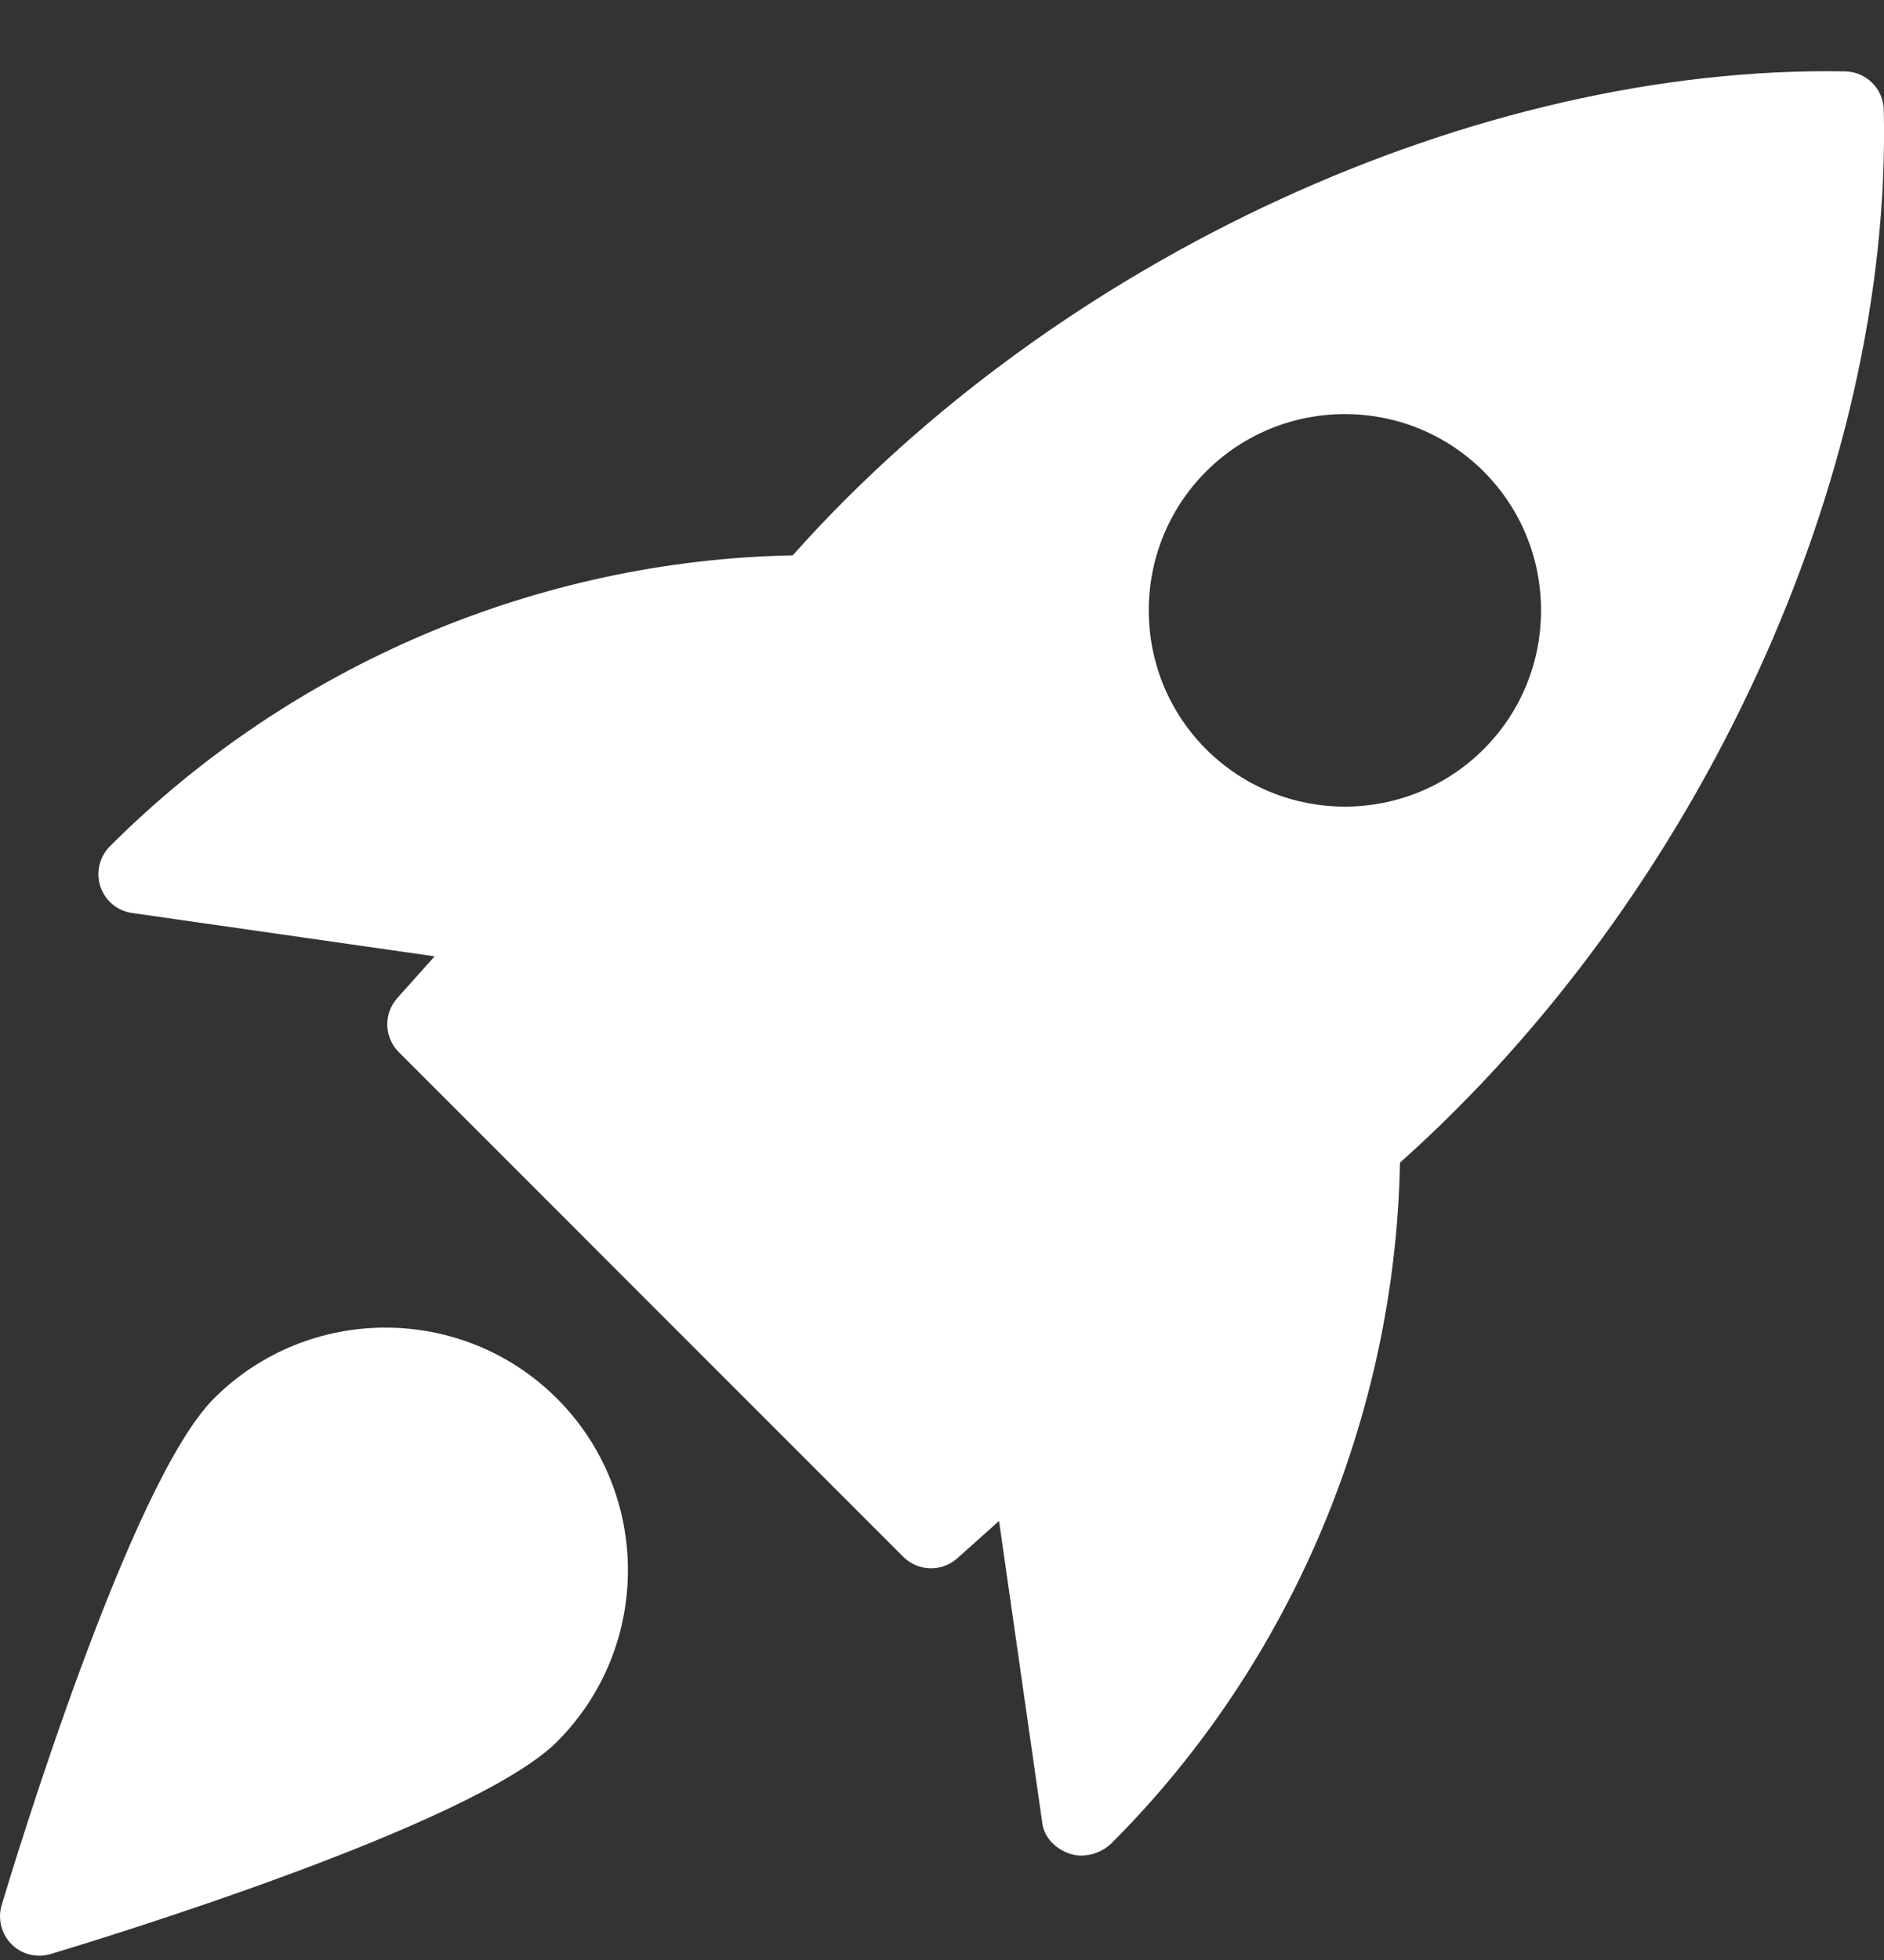 <svg width="25" height="26" viewBox="0 0 25 26" fill="none" xmlns="http://www.w3.org/2000/svg">
<rect x="0" y="0" width="25" height="26" fill="#333333" stroke="none"/>
<g clip-path="url(#clip0_1410_1040)">
<path d="M24.488 0.947C19.607 0.859 14.042 3.41 10.519 7.367C7.152 7.431 3.874 8.811 1.46 11.225C1.32 11.363 1.27 11.57 1.331 11.758C1.394 11.947 1.556 12.083 1.752 12.111L5.767 12.686L5.271 13.241C5.087 13.448 5.096 13.761 5.292 13.957L11.986 20.652C12.088 20.753 12.221 20.804 12.355 20.804C12.479 20.804 12.603 20.76 12.702 20.672L13.257 20.176L13.832 24.19C13.861 24.386 14.015 24.53 14.201 24.592C14.249 24.608 14.299 24.615 14.35 24.615C14.498 24.615 14.649 24.551 14.753 24.448C17.133 22.067 18.514 18.789 18.577 15.423C22.539 11.892 25.11 6.329 24.997 1.455C24.99 1.178 24.766 0.954 24.488 0.947ZM19.688 9.938C19.18 10.445 18.514 10.7 17.846 10.7C17.178 10.7 16.512 10.445 16.004 9.938C14.99 8.923 14.99 7.27 16.004 6.255C17.02 5.239 18.672 5.239 19.688 6.255C20.703 7.27 20.703 8.924 19.688 9.938Z" fill="white"/>
<path d="M2.838 18.552C1.723 19.667 0.193 24.702 0.022 25.272C-0.033 25.456 0.018 25.654 0.152 25.79C0.252 25.89 0.384 25.943 0.521 25.943C0.571 25.943 0.621 25.936 0.671 25.921C1.241 25.75 6.276 24.22 7.391 23.105C8.646 21.85 8.646 19.808 7.391 18.552C6.134 17.297 4.093 17.298 2.838 18.552Z" fill="white"/>
</g>
<defs>
<clipPath id="clip0_1410_1040">
<rect width="25" height="25" fill="white" transform="translate(0 0.943)"/>
</clipPath>
</defs>
</svg>
